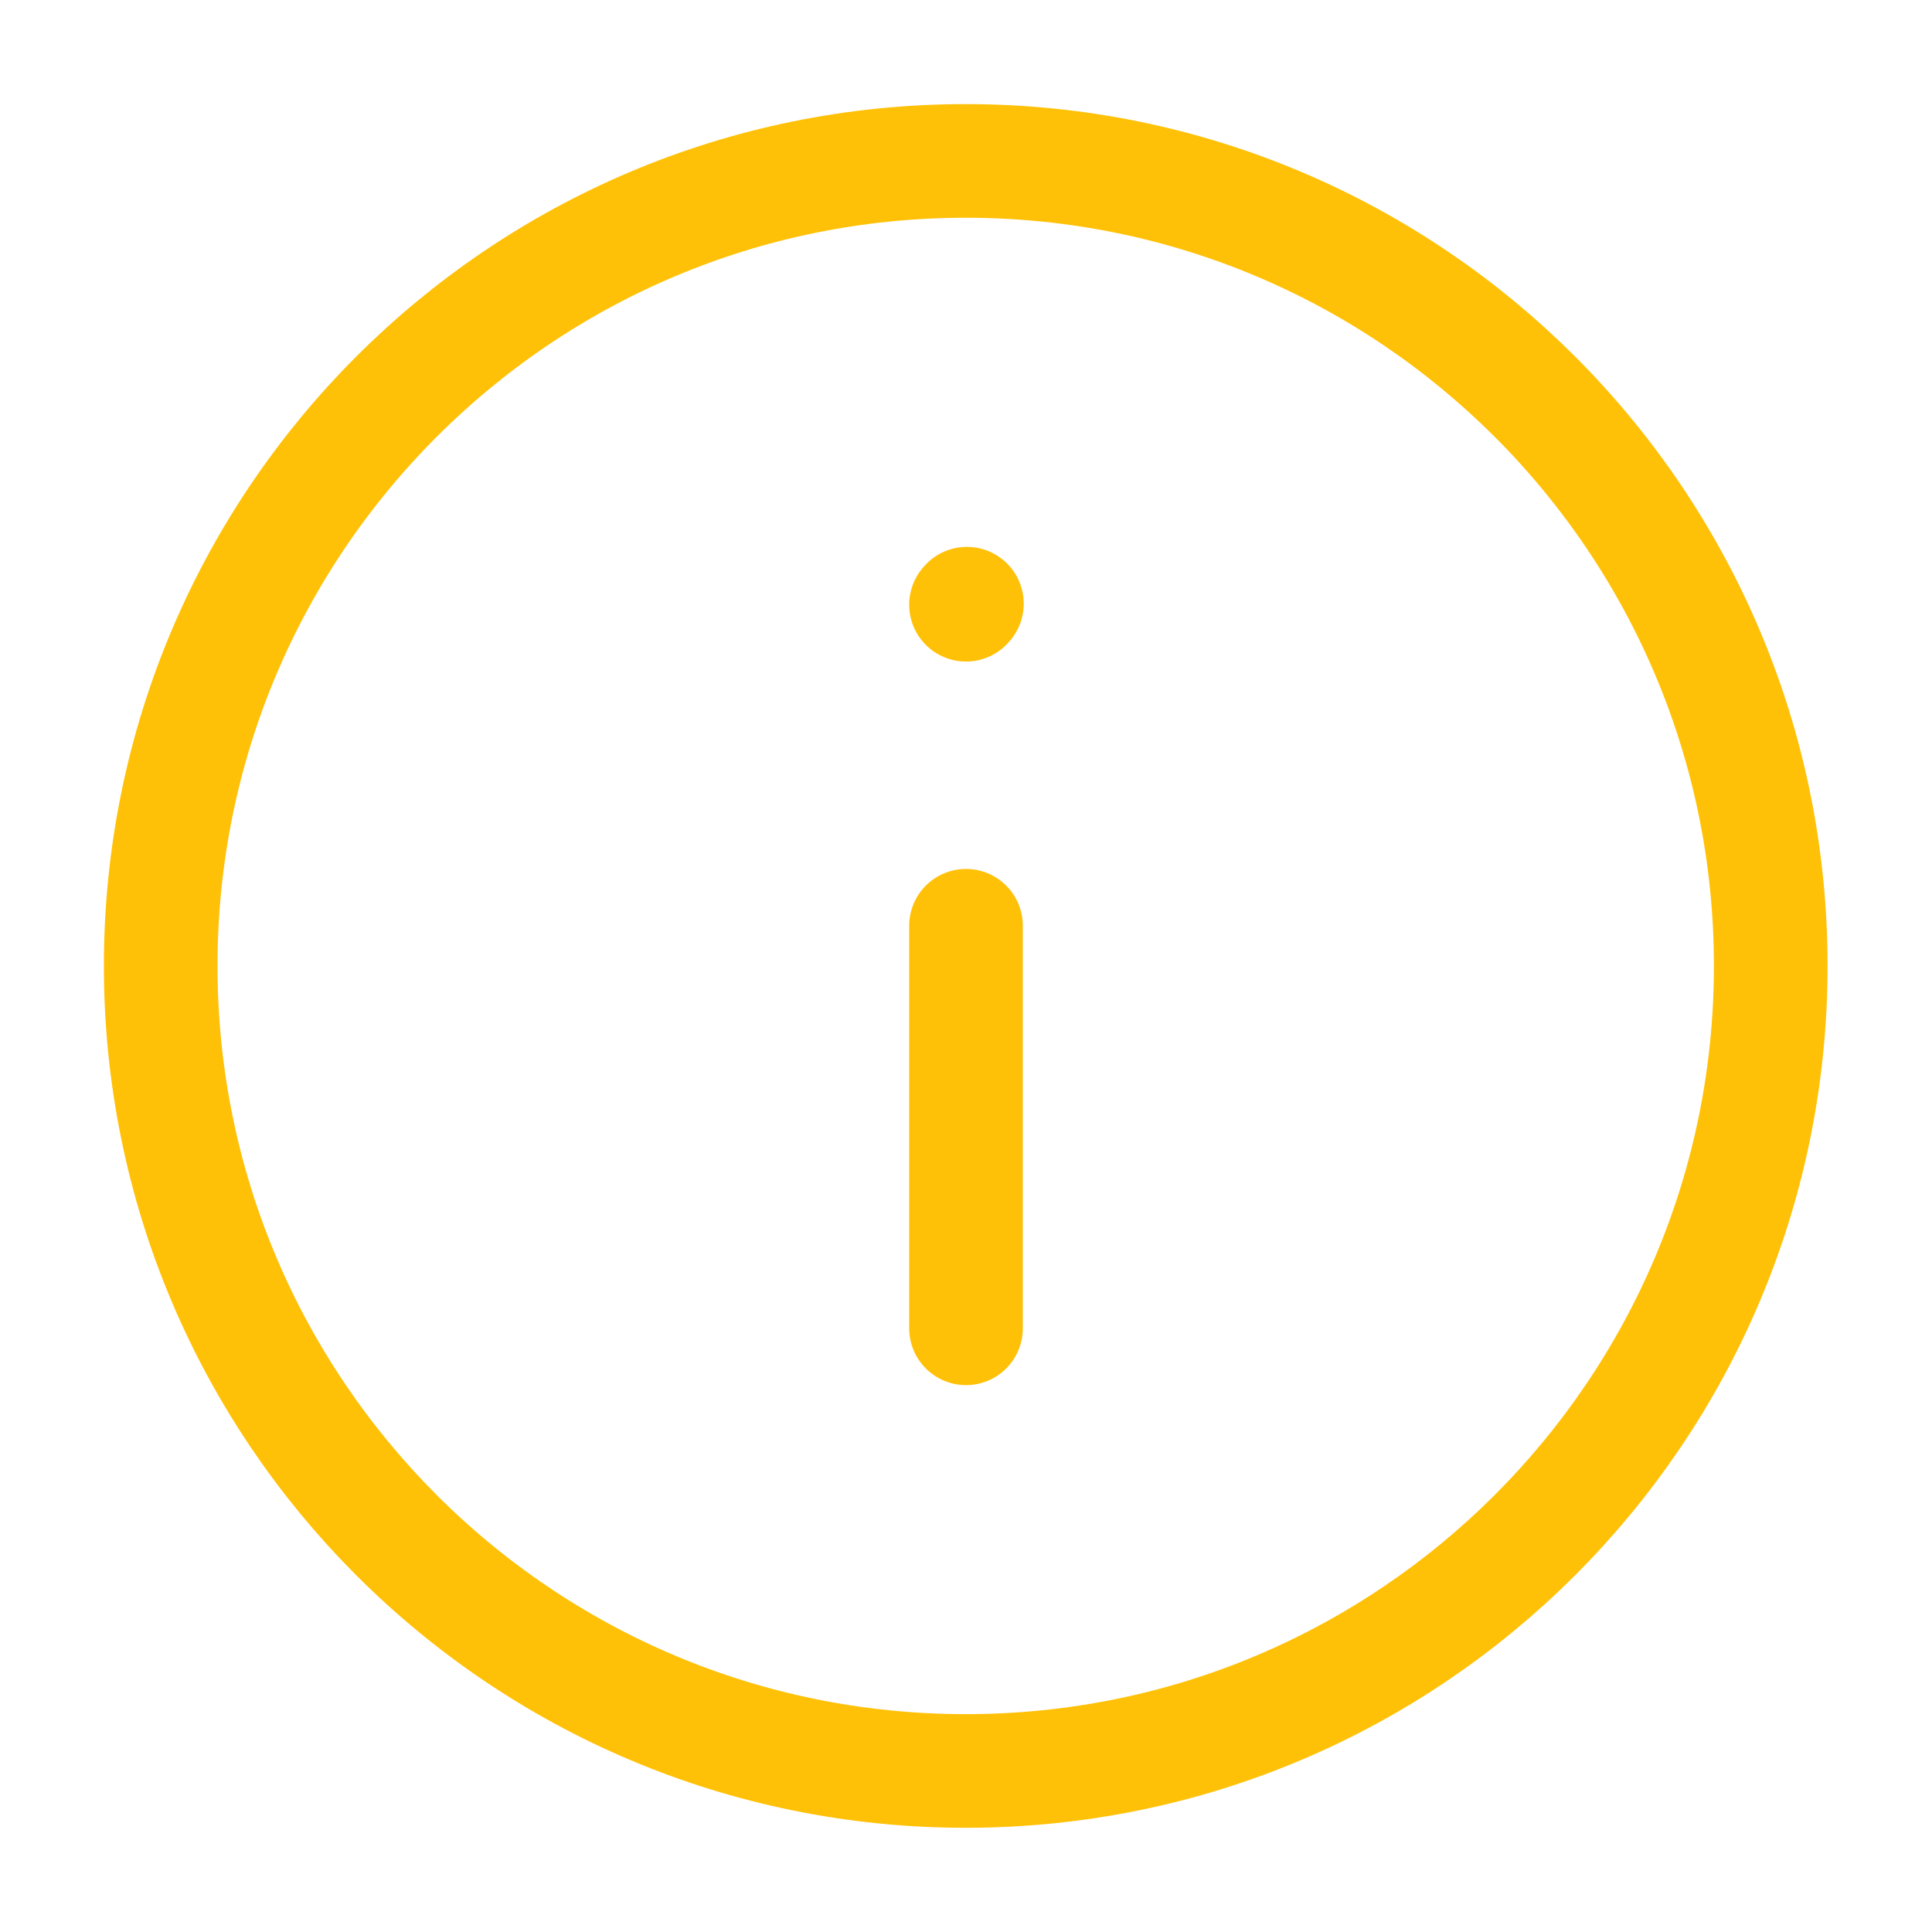 <svg width="17" height="17" viewBox="0 0 17 17" fill="none" xmlns="http://www.w3.org/2000/svg">
<path d="M8.5 8.146V11.688" stroke="#FFC107" stroke-linecap="round" stroke-linejoin="round"/>
<path d="M8.5 5.321L8.508 5.312" stroke="#FFC107" stroke-linecap="round" stroke-linejoin="round"/>
<path d="M8.497 15.583C12.409 15.583 15.581 12.411 15.581 8.499C15.581 4.587 12.409 1.416 8.497 1.416C4.585 1.416 1.414 4.587 1.414 8.499C1.414 12.411 4.585 15.583 8.497 15.583Z" stroke="#FFC107" stroke-linecap="round" stroke-linejoin="round"/>
</svg>
